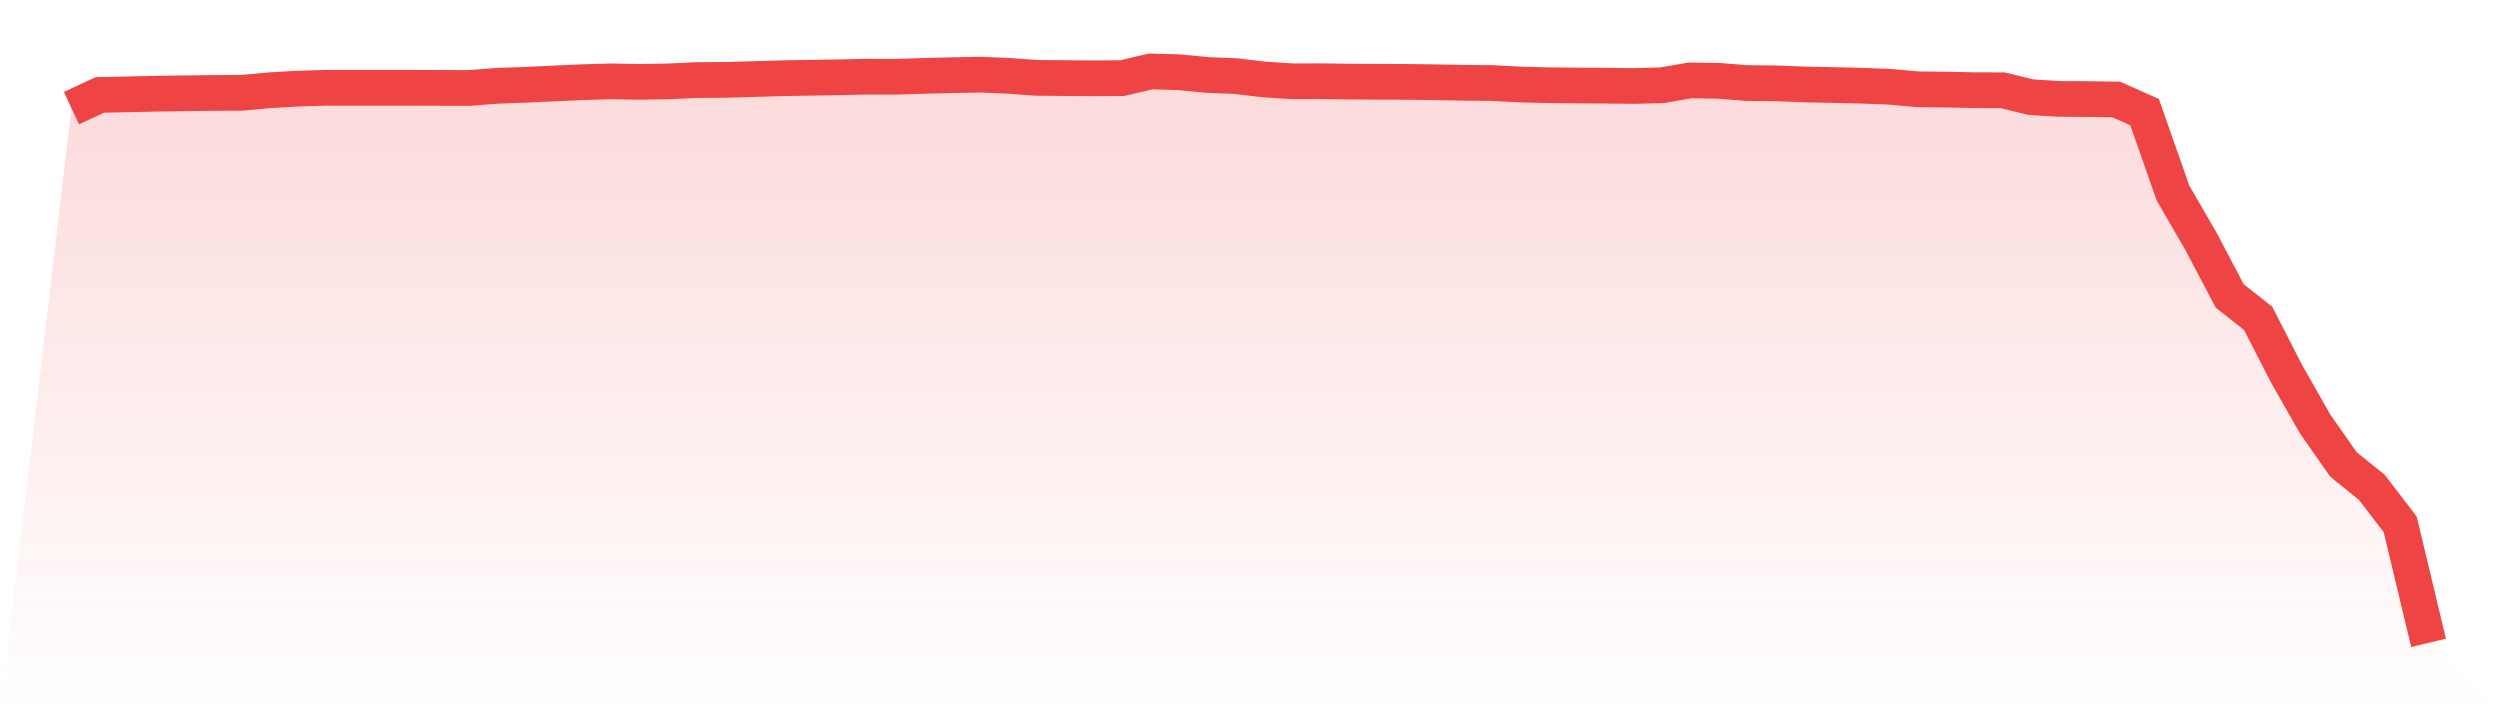 <svg viewBox="0 0 140 40" xmlns="http://www.w3.org/2000/svg">
<defs>
<linearGradient id="gradient" x1="0" x2="0" y1="0" y2="1">
<stop offset="0%" stop-color="#ef4444" stop-opacity="0.2"/>
<stop offset="100%" stop-color="#ef4444" stop-opacity="0"/>
</linearGradient>
</defs>
<path d="M4,6.055 L4,6.055 L5.59,5.316 L7.181,5.282 L8.771,5.247 L10.361,5.224 L11.952,5.205 L13.542,5.198 L15.133,5.051 L16.723,4.96 L18.313,4.916 L19.904,4.916 L21.494,4.917 L23.084,4.917 L24.675,4.923 L26.265,4.927 L27.855,4.805 L29.446,4.749 L31.036,4.673 L32.627,4.603 L34.217,4.555 L35.807,4.585 L37.398,4.558 L38.988,4.484 L40.578,4.474 L42.169,4.429 L43.759,4.382 L45.349,4.354 L46.94,4.329 L48.53,4.293 L50.12,4.299 L51.711,4.25 L53.301,4.21 L54.892,4.18 L56.482,4.245 L58.072,4.36 L59.663,4.374 L61.253,4.384 L62.843,4.375 L64.434,4 L66.024,4.045 L67.614,4.199 L69.205,4.262 L70.795,4.451 L72.386,4.553 L73.976,4.548 L75.566,4.57 L77.157,4.58 L78.747,4.585 L80.337,4.606 L81.928,4.635 L83.518,4.649 L85.108,4.731 L86.699,4.774 L88.289,4.788 L89.88,4.798 L91.47,4.815 L93.06,4.777 L94.651,4.501 L96.241,4.526 L97.831,4.652 L99.422,4.666 L101.012,4.727 L102.602,4.762 L104.193,4.797 L105.783,4.855 L107.374,4.999 L108.964,5.018 L110.554,5.049 L112.145,5.054 L113.735,5.442 L115.325,5.54 L116.916,5.547 L118.506,5.571 L120.096,6.279 L121.687,10.807 L123.277,13.557 L124.867,16.574 L126.458,17.828 L128.048,20.933 L129.639,23.727 L131.229,26.004 L132.819,27.286 L134.41,29.361 L136,36 L140,40 L0,40 z" fill="url(#gradient)"/>
<path d="M4,6.055 L4,6.055 L5.59,5.316 L7.181,5.282 L8.771,5.247 L10.361,5.224 L11.952,5.205 L13.542,5.198 L15.133,5.051 L16.723,4.96 L18.313,4.916 L19.904,4.916 L21.494,4.917 L23.084,4.917 L24.675,4.923 L26.265,4.927 L27.855,4.805 L29.446,4.749 L31.036,4.673 L32.627,4.603 L34.217,4.555 L35.807,4.585 L37.398,4.558 L38.988,4.484 L40.578,4.474 L42.169,4.429 L43.759,4.382 L45.349,4.354 L46.94,4.329 L48.53,4.293 L50.12,4.299 L51.711,4.25 L53.301,4.21 L54.892,4.18 L56.482,4.245 L58.072,4.36 L59.663,4.374 L61.253,4.384 L62.843,4.375 L64.434,4 L66.024,4.045 L67.614,4.199 L69.205,4.262 L70.795,4.451 L72.386,4.553 L73.976,4.548 L75.566,4.57 L77.157,4.58 L78.747,4.585 L80.337,4.606 L81.928,4.635 L83.518,4.649 L85.108,4.731 L86.699,4.774 L88.289,4.788 L89.88,4.798 L91.47,4.815 L93.06,4.777 L94.651,4.501 L96.241,4.526 L97.831,4.652 L99.422,4.666 L101.012,4.727 L102.602,4.762 L104.193,4.797 L105.783,4.855 L107.374,4.999 L108.964,5.018 L110.554,5.049 L112.145,5.054 L113.735,5.442 L115.325,5.54 L116.916,5.547 L118.506,5.571 L120.096,6.279 L121.687,10.807 L123.277,13.557 L124.867,16.574 L126.458,17.828 L128.048,20.933 L129.639,23.727 L131.229,26.004 L132.819,27.286 L134.41,29.361 L136,36" fill="none" stroke="#ef4444" stroke-width="2"/>
</svg>